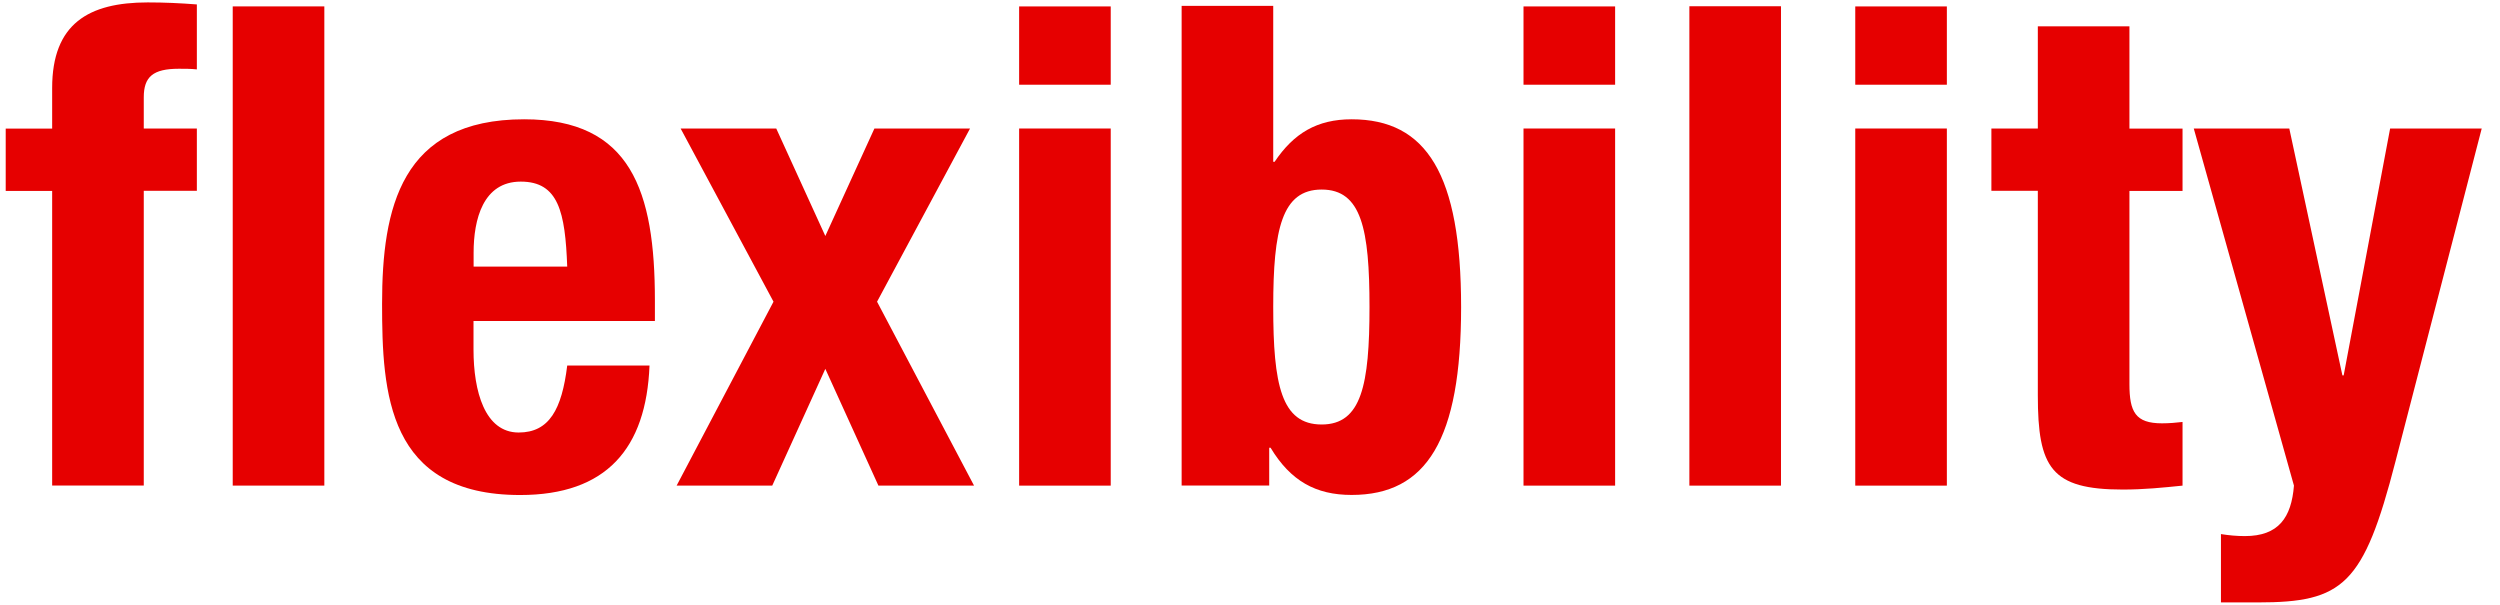 <svg width="124" height="30" viewBox="0 0 124 30" fill="none" xmlns="http://www.w3.org/2000/svg">
<path d="M2.587 9.47H0.283V6.379H2.587V4.365C2.587 1.175 4.397 0.12 7.33 0.12C8.153 0.12 8.941 0.156 9.764 0.22V3.442C9.466 3.41 9.172 3.41 8.873 3.41C7.588 3.41 7.131 3.808 7.131 4.827V6.374H9.764V9.465H7.131V24.083H2.587V9.47ZM11.543 0.319H16.087V24.087H11.543V0.319Z" fill="#E60000"/>
<path d="M23.486 15.923V17.34C23.486 19.413 24.047 21.453 25.726 21.453C27.242 21.453 27.867 20.304 28.134 18.132H32.216C32.053 22.245 30.08 24.553 25.799 24.553C19.214 24.553 18.951 19.485 18.951 15.068C18.951 10.33 19.875 5.917 25.998 5.917C31.297 5.917 32.483 9.47 32.483 14.905V15.923H23.486ZM28.134 13.222C28.034 10.52 27.704 9.008 25.83 9.008C23.957 9.008 23.491 10.886 23.491 12.534V13.222H28.134Z" fill="#E60000"/>
<path d="M43.371 6.374H48.114L43.502 14.964L48.313 24.087H43.57L40.936 18.295L38.303 24.087H33.56L38.366 14.964L33.759 6.374H38.502L40.936 11.706L43.371 6.374Z" fill="#E60000"/>
<path d="M50.549 24.087H55.092V6.374H50.549V24.087ZM50.549 4.202H55.092V0.319H50.549V4.202Z" fill="#E60000"/>
<path d="M63.152 0.292V8.026H63.22C64.171 6.61 65.325 5.917 67.04 5.917C70.76 5.917 72.471 8.646 72.471 15.231C72.471 21.816 70.76 24.549 67.04 24.549C65.261 24.549 64.012 23.852 63.021 22.209H62.953V24.083H58.609V0.292H63.152ZM65.555 21.055C67.533 21.055 67.927 19.082 67.927 15.226C67.927 11.371 67.533 9.402 65.555 9.402C63.578 9.402 63.152 11.375 63.152 15.226C63.152 19.078 63.551 21.055 65.555 21.055Z" fill="#E60000"/>
<path d="M75.566 24.087H80.11V6.374H75.566V24.087ZM75.566 4.202H80.11V0.319H75.566V4.202Z" fill="#E60000"/>
<path d="M88.337 0.31H83.793V24.087H88.337V0.31Z" fill="#E60000"/>
<path d="M92.021 24.087H96.564V6.374H92.021V24.087ZM92.021 4.202H96.564V0.319H92.021V4.202Z" fill="#E60000"/>
<path d="M101.076 1.306H105.62V6.379H108.254V9.47H105.62V19.05C105.62 20.435 105.919 20.997 107.236 20.997C107.593 20.997 107.96 20.965 108.254 20.929V24.087C107.267 24.187 106.344 24.282 105.29 24.282C101.733 24.282 101.076 23.196 101.076 19.607V9.465H98.773V6.374H101.076V1.306Z" fill="#E60000"/>
<path d="M110.164 26.491C110.553 26.554 110.951 26.59 111.345 26.59C113.024 26.59 113.653 25.667 113.78 24.087L108.811 6.374H113.549L116.183 18.621H116.246L118.55 6.374H123.093L118.812 22.902C117.233 29.025 116.214 29.88 111.997 29.88H110.159V26.491H110.164Z" fill="#E60000"/>
</svg>
